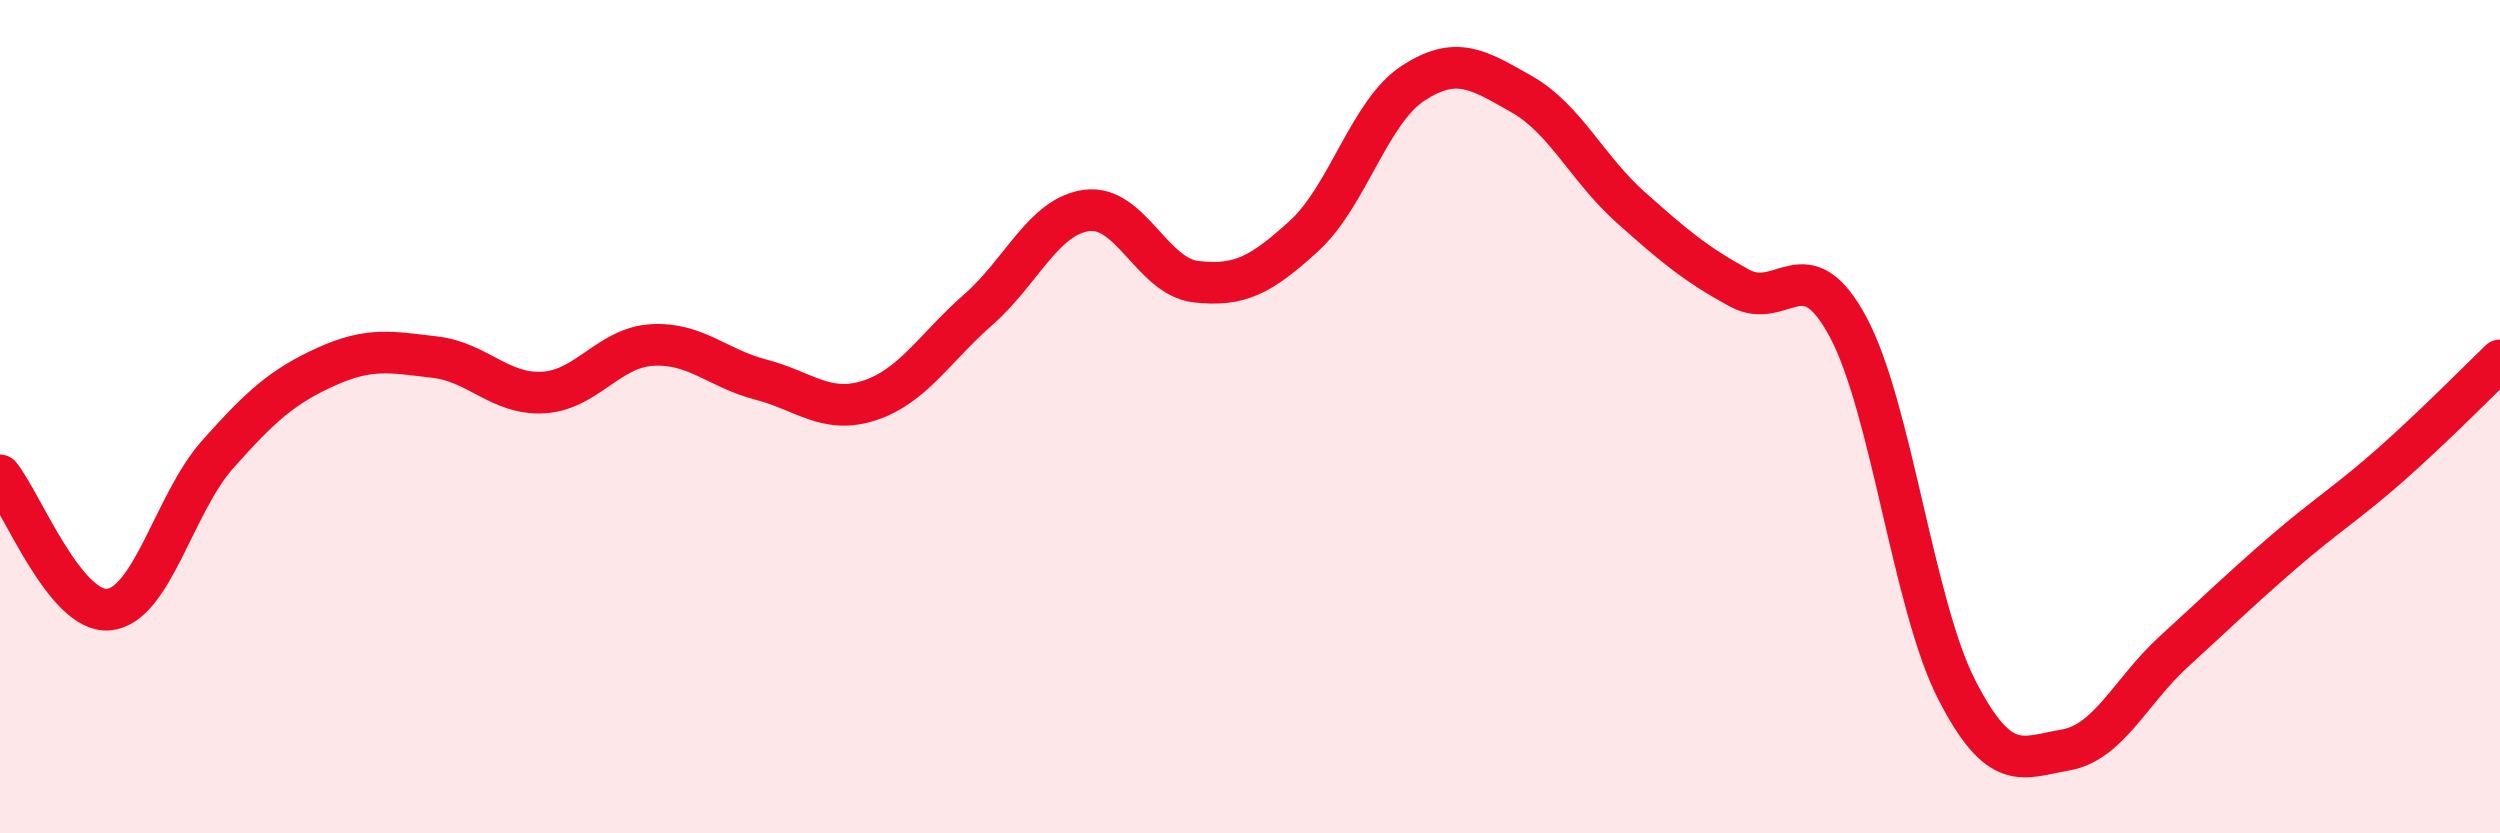 
    <svg width="60" height="20" viewBox="0 0 60 20" xmlns="http://www.w3.org/2000/svg">
      <path
        d="M 0,11.41 C 0.52,12.05 1.57,14.73 2.61,14.63 C 3.65,14.53 4.18,12.08 5.22,10.91 C 6.26,9.74 6.79,9.27 7.83,8.8 C 8.87,8.33 9.39,8.45 10.43,8.57 C 11.47,8.69 12,9.48 13.04,9.42 C 14.08,9.36 14.61,8.34 15.65,8.28 C 16.69,8.22 17.22,8.84 18.26,9.11 C 19.3,9.38 19.83,9.95 20.87,9.61 C 21.91,9.27 22.44,8.34 23.48,7.43 C 24.52,6.52 25.05,5.18 26.09,5.05 C 27.13,4.92 27.66,6.64 28.7,6.76 C 29.74,6.88 30.26,6.61 31.3,5.66 C 32.34,4.71 32.87,2.68 33.91,2 C 34.95,1.32 35.48,1.67 36.52,2.26 C 37.56,2.85 38.09,4.04 39.13,4.97 C 40.17,5.9 40.7,6.34 41.74,6.91 C 42.78,7.48 43.31,5.91 44.35,7.84 C 45.39,9.77 45.92,14.52 46.96,16.55 C 48,18.58 48.53,18.18 49.57,18 C 50.61,17.82 51.13,16.59 52.17,15.64 C 53.21,14.69 53.74,14.17 54.78,13.27 C 55.82,12.37 56.35,12.06 57.39,11.14 C 58.43,10.22 59.48,9.15 60,8.65L60 20L0 20Z"
        fill="#EB0A25"
        opacity="0.1"
        stroke-linecap="round"
        stroke-linejoin="round"
      />
      <path
        d="M 0,11.41 C 0.52,12.05 1.57,14.73 2.61,14.63 C 3.65,14.53 4.18,12.08 5.22,10.91 C 6.26,9.74 6.79,9.27 7.83,8.8 C 8.87,8.33 9.39,8.45 10.43,8.57 C 11.47,8.69 12,9.48 13.04,9.42 C 14.08,9.36 14.61,8.34 15.65,8.28 C 16.69,8.22 17.22,8.84 18.26,9.11 C 19.3,9.38 19.83,9.95 20.87,9.61 C 21.91,9.27 22.44,8.34 23.48,7.43 C 24.52,6.52 25.05,5.18 26.09,5.05 C 27.13,4.92 27.66,6.64 28.7,6.76 C 29.74,6.88 30.26,6.61 31.3,5.66 C 32.34,4.71 32.87,2.68 33.91,2 C 34.95,1.32 35.48,1.67 36.52,2.26 C 37.56,2.85 38.09,4.04 39.13,4.97 C 40.17,5.9 40.7,6.34 41.74,6.91 C 42.78,7.48 43.31,5.91 44.35,7.84 C 45.39,9.77 45.92,14.52 46.96,16.55 C 48,18.58 48.53,18.18 49.57,18 C 50.61,17.82 51.13,16.59 52.17,15.64 C 53.21,14.69 53.74,14.17 54.78,13.27 C 55.82,12.37 56.35,12.06 57.39,11.14 C 58.43,10.22 59.48,9.15 60,8.65"
        stroke="#EB0A25"
        stroke-width="1"
        fill="none"
        stroke-linecap="round"
        stroke-linejoin="round"
      />
    </svg>
  